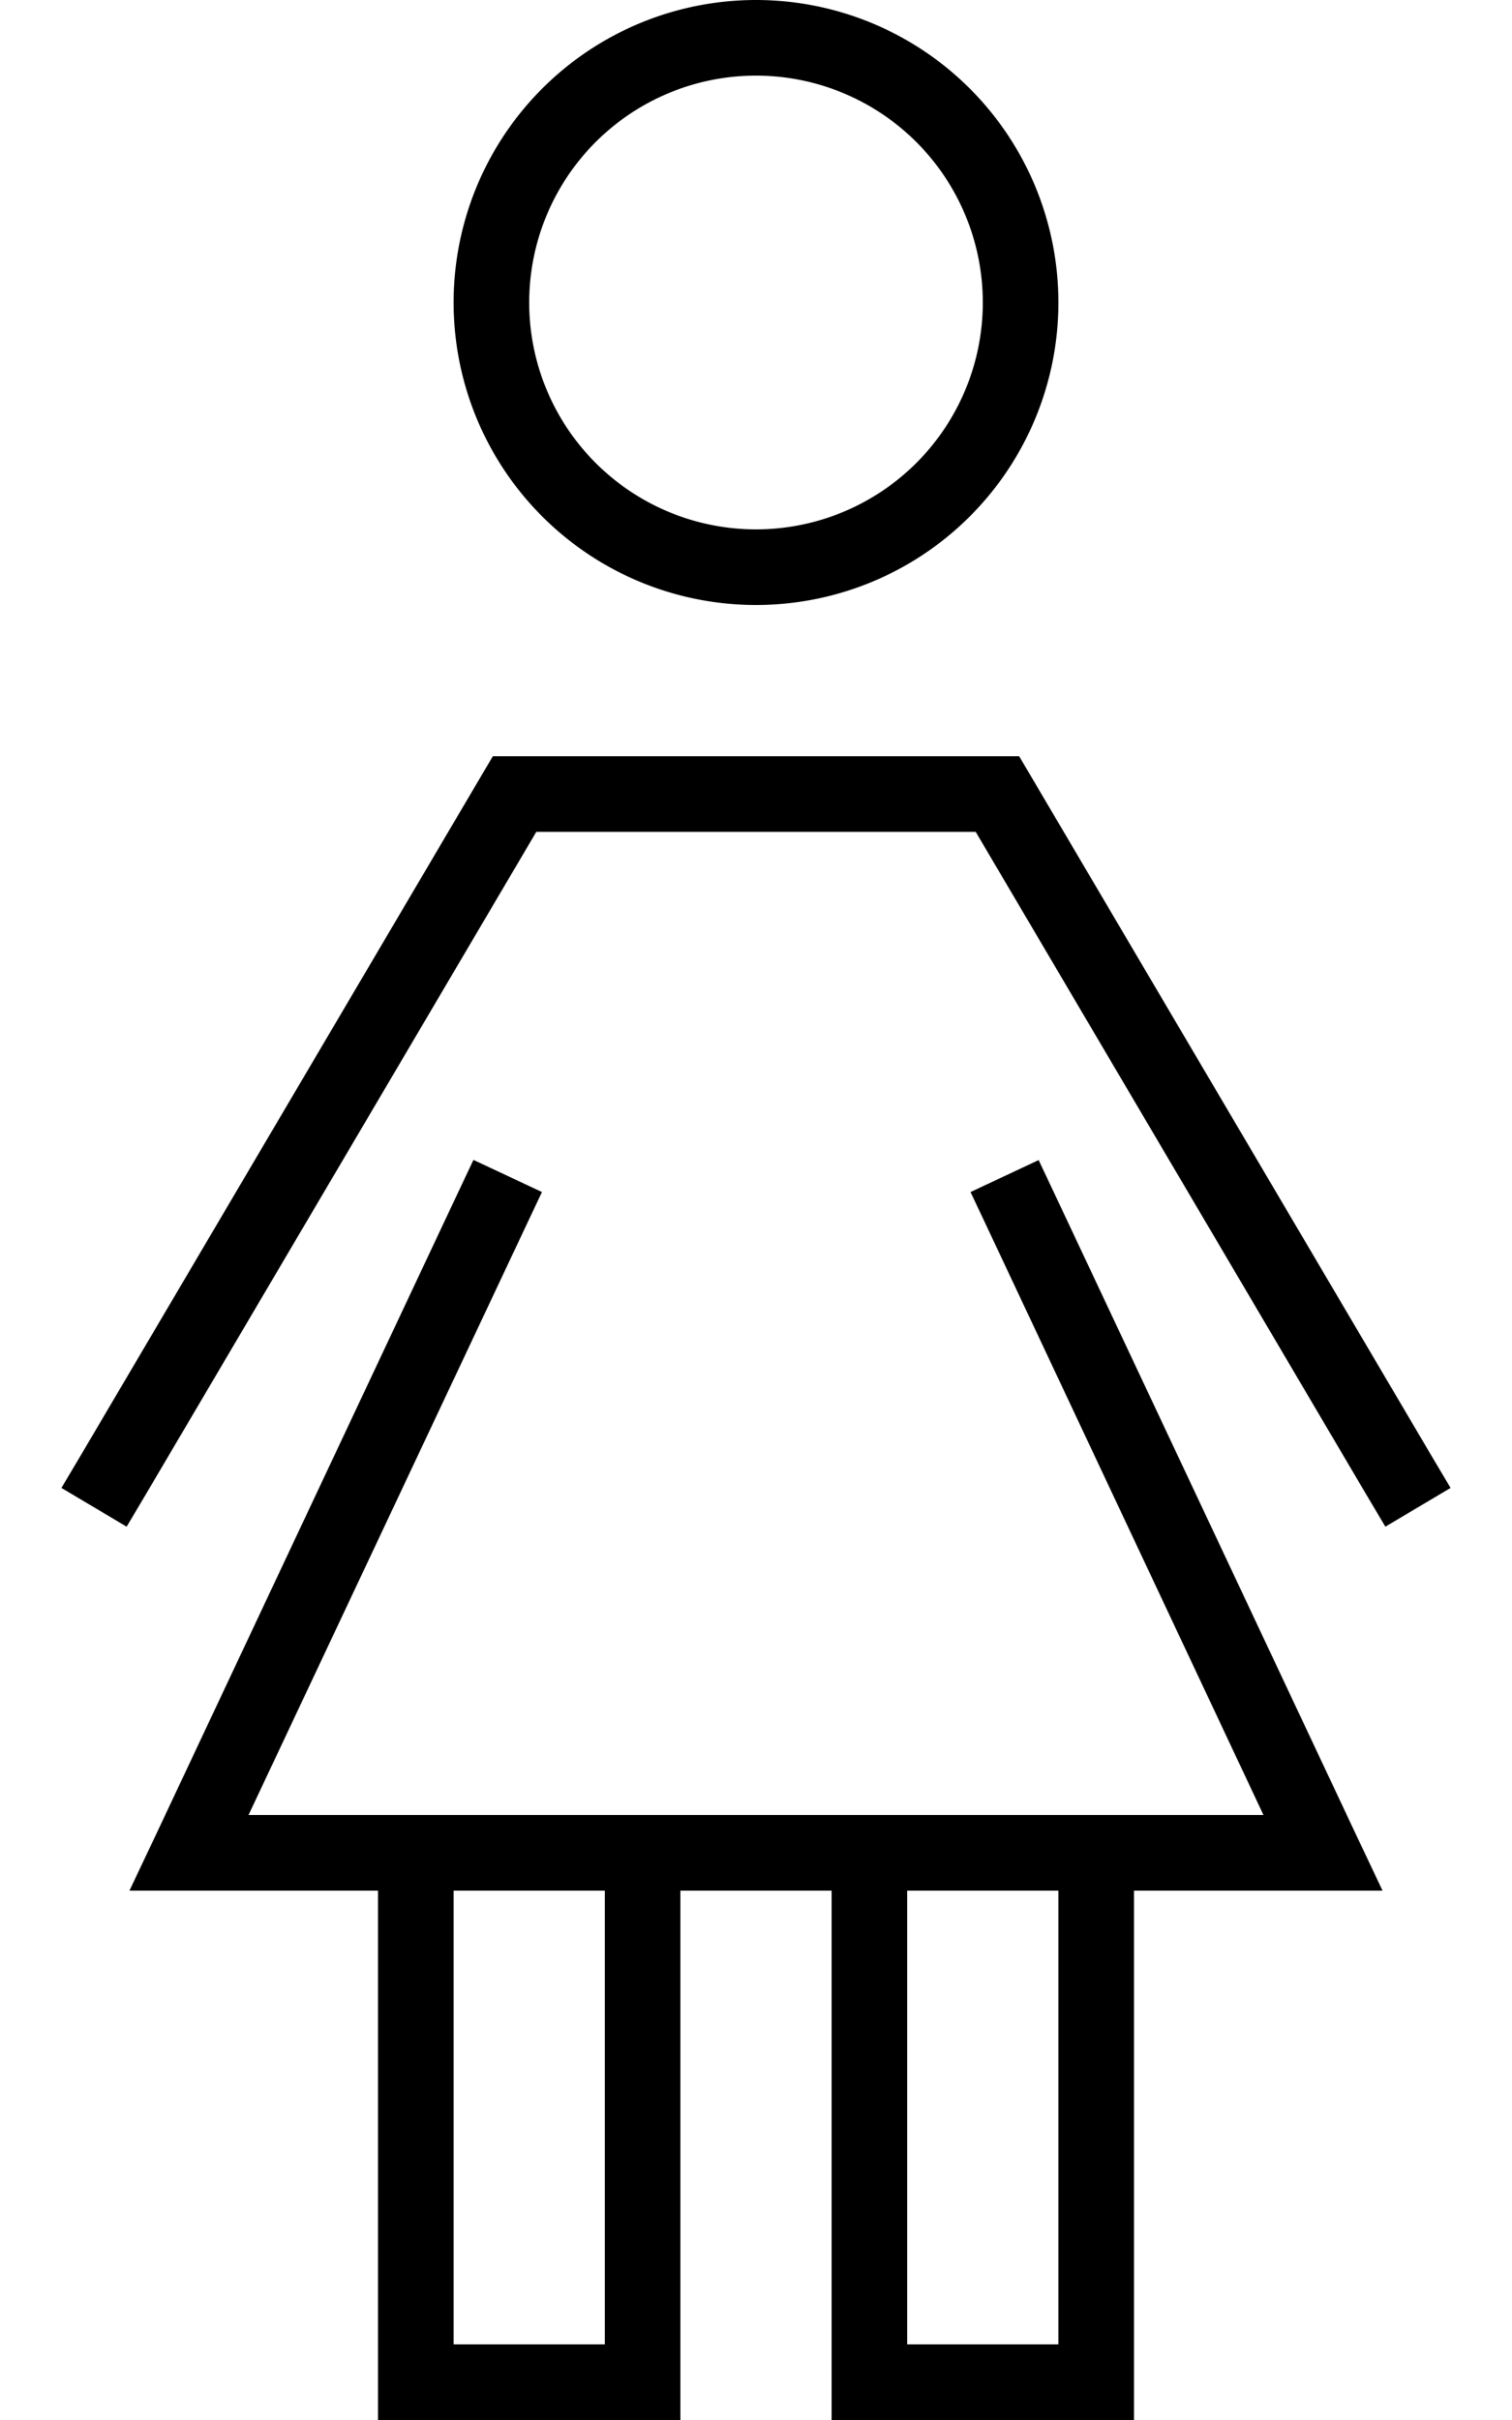 <svg xmlns="http://www.w3.org/2000/svg" viewBox="0 0 320 512"><!--! Font Awesome Pro 6.5.1 by @fontawesome - https://fontawesome.com License - https://fontawesome.com/license (Commercial License) Copyright 2023 Fonticons, Inc. --><path d="M160 112a48 48 0 1 0 0-96 48 48 0 1 0 0 96zM160 0a64 64 0 1 1 0 128A64 64 0 1 1 160 0zm59.8 245.4l3.4 7.2 64 136 5.4 11.4H280 240V504v8h-8H184h-8v-8V400H144V504v8h-8H88 80v-8V400H40 27.4l5.4-11.4 64-136 3.4-7.2 14.5 6.8-3.4 7.2L52.6 384H88h48 48 48 35.4L208.8 259.4l-3.4-7.2 14.5-6.8zM128 400H96v96h32V400zm64 0v96h32V400H192zM108.9 160H211.1h4.6l2.3 3.9 84.9 144 4.1 6.9L293.2 323l-4.1-6.9L206.5 176h-93L30.9 316.1 26.8 323 13 314.8l4.1-6.9 84.9-144 2.3-3.9h4.6z"/></svg>